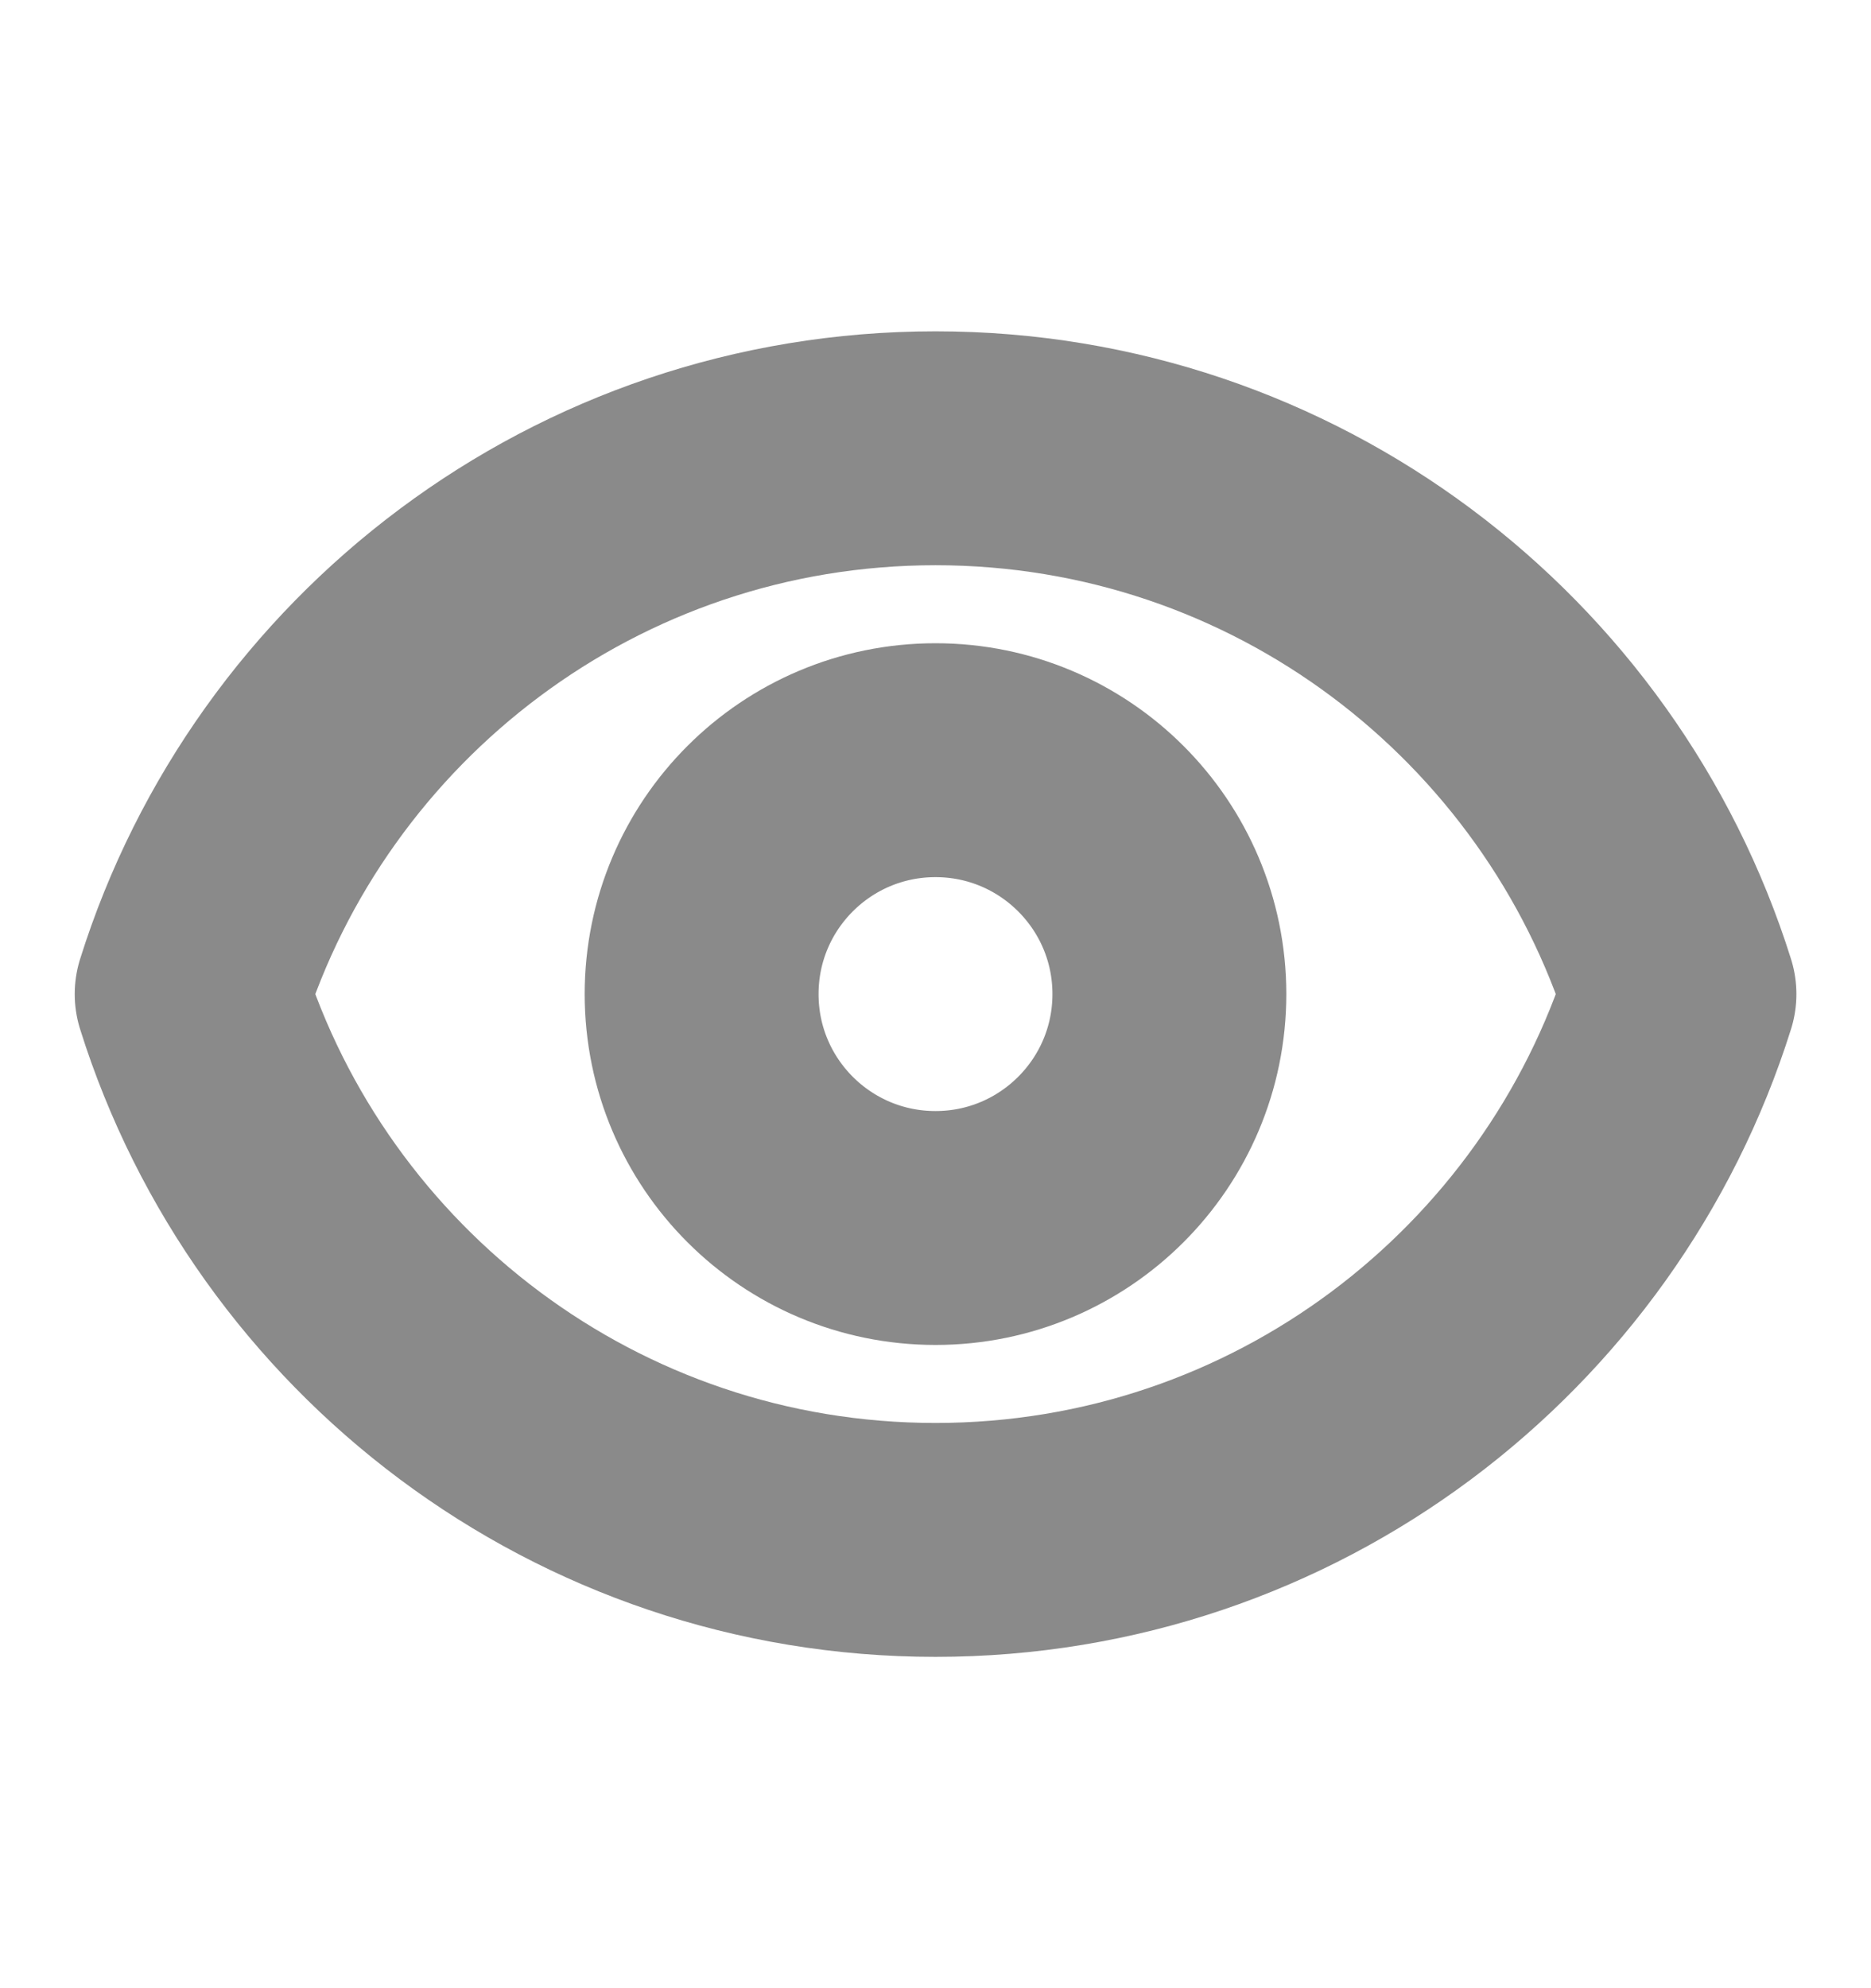 <svg width="16" height="17" viewBox="0 0 16 17" fill="none" xmlns="http://www.w3.org/2000/svg">
<path d="M10 8.5C10 9.605 9.104 10.5 8 10.5C6.895 10.5 6 9.605 6 8.5C6 7.395 6.895 6.5 8 6.5C9.104 6.5 10 7.395 10 8.5Z" stroke="#8A8A8A" stroke-width="2" stroke-linecap="round" stroke-linejoin="round"/>
<path d="M8 3.833C5.015 3.833 2.488 5.795 1.639 8.5C2.488 11.205 5.015 13.167 8 13.167C10.985 13.167 13.512 11.205 14.362 8.5C13.512 5.795 10.985 3.833 8 3.833Z" stroke="#8A8A8A" stroke-width="2" stroke-linecap="round" stroke-linejoin="round"/>
</svg>
